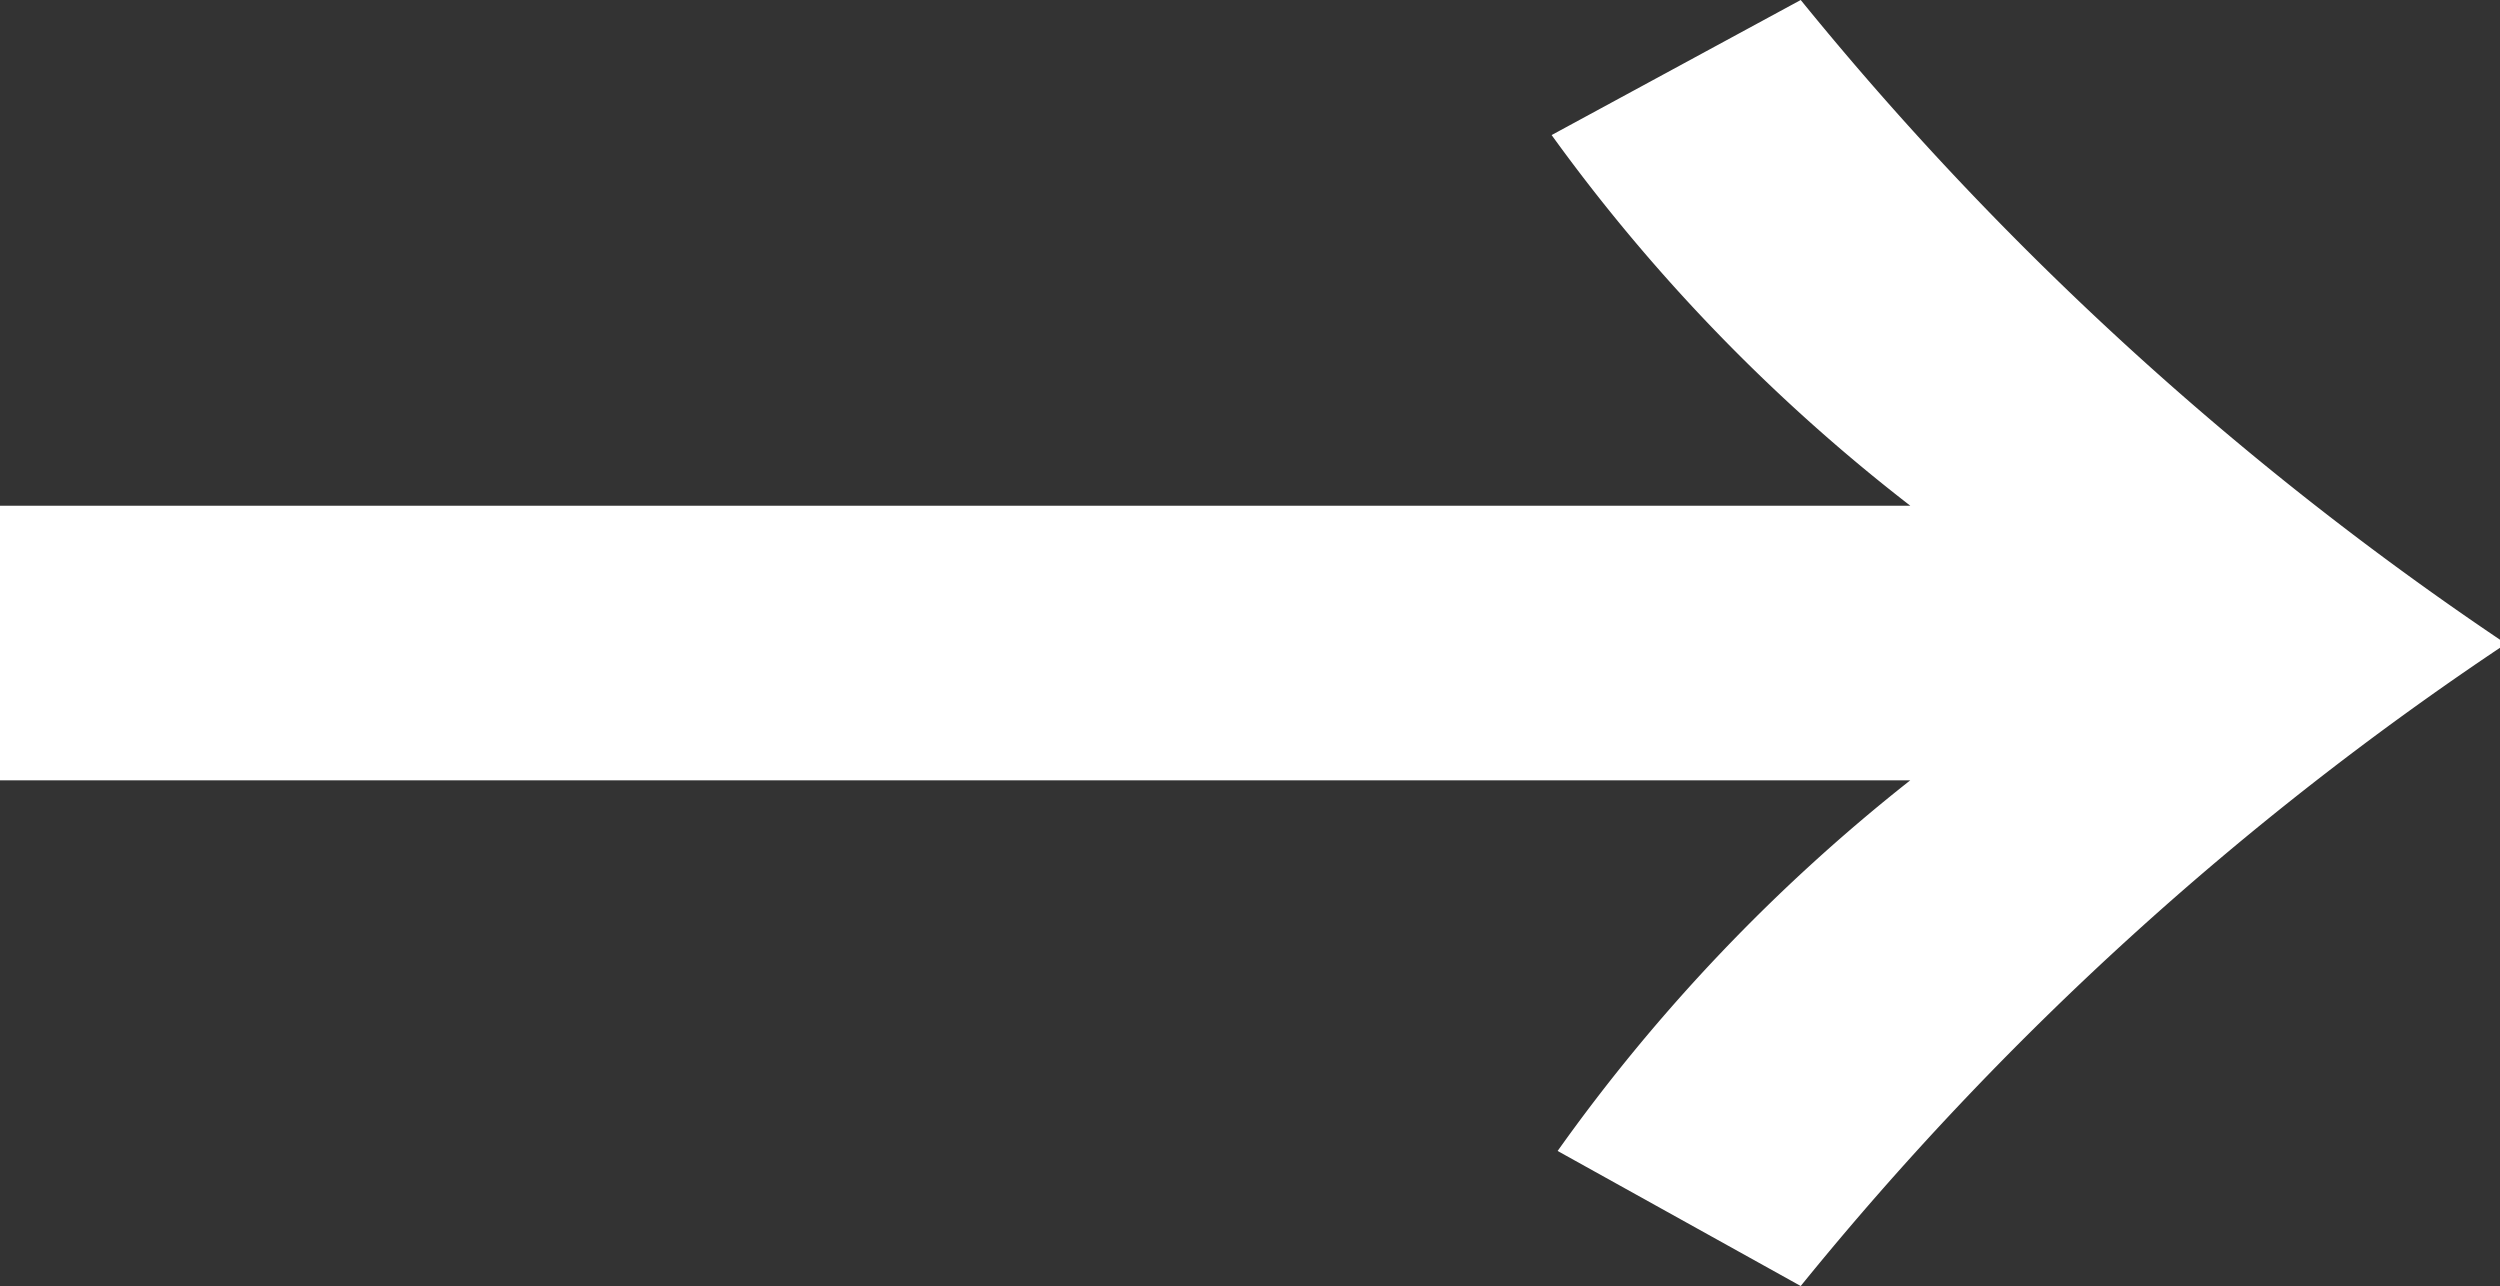 <svg xmlns="http://www.w3.org/2000/svg" viewBox="0 0 16.66 8.57"><rect x="0" y="0" width="16.66" height="8.57" fill="#333333" stroke="none"/><defs><style>.cls-1{fill:#fff;}</style></defs><title>icon_right_1</title><g id="Layer_2" data-name="Layer 2"><g id="ニュースと小さな採用"><path class="cls-1" d="M10.34.9,12,0a21.45,21.45,0,0,0,4.7,4.29A21.15,21.15,0,0,0,12,8.57l-1.62-.9A12,12,0,0,1,12.73,5.2H0V3.37H12.73A12,12,0,0,1,10.34.9Z"/></g></g></svg>